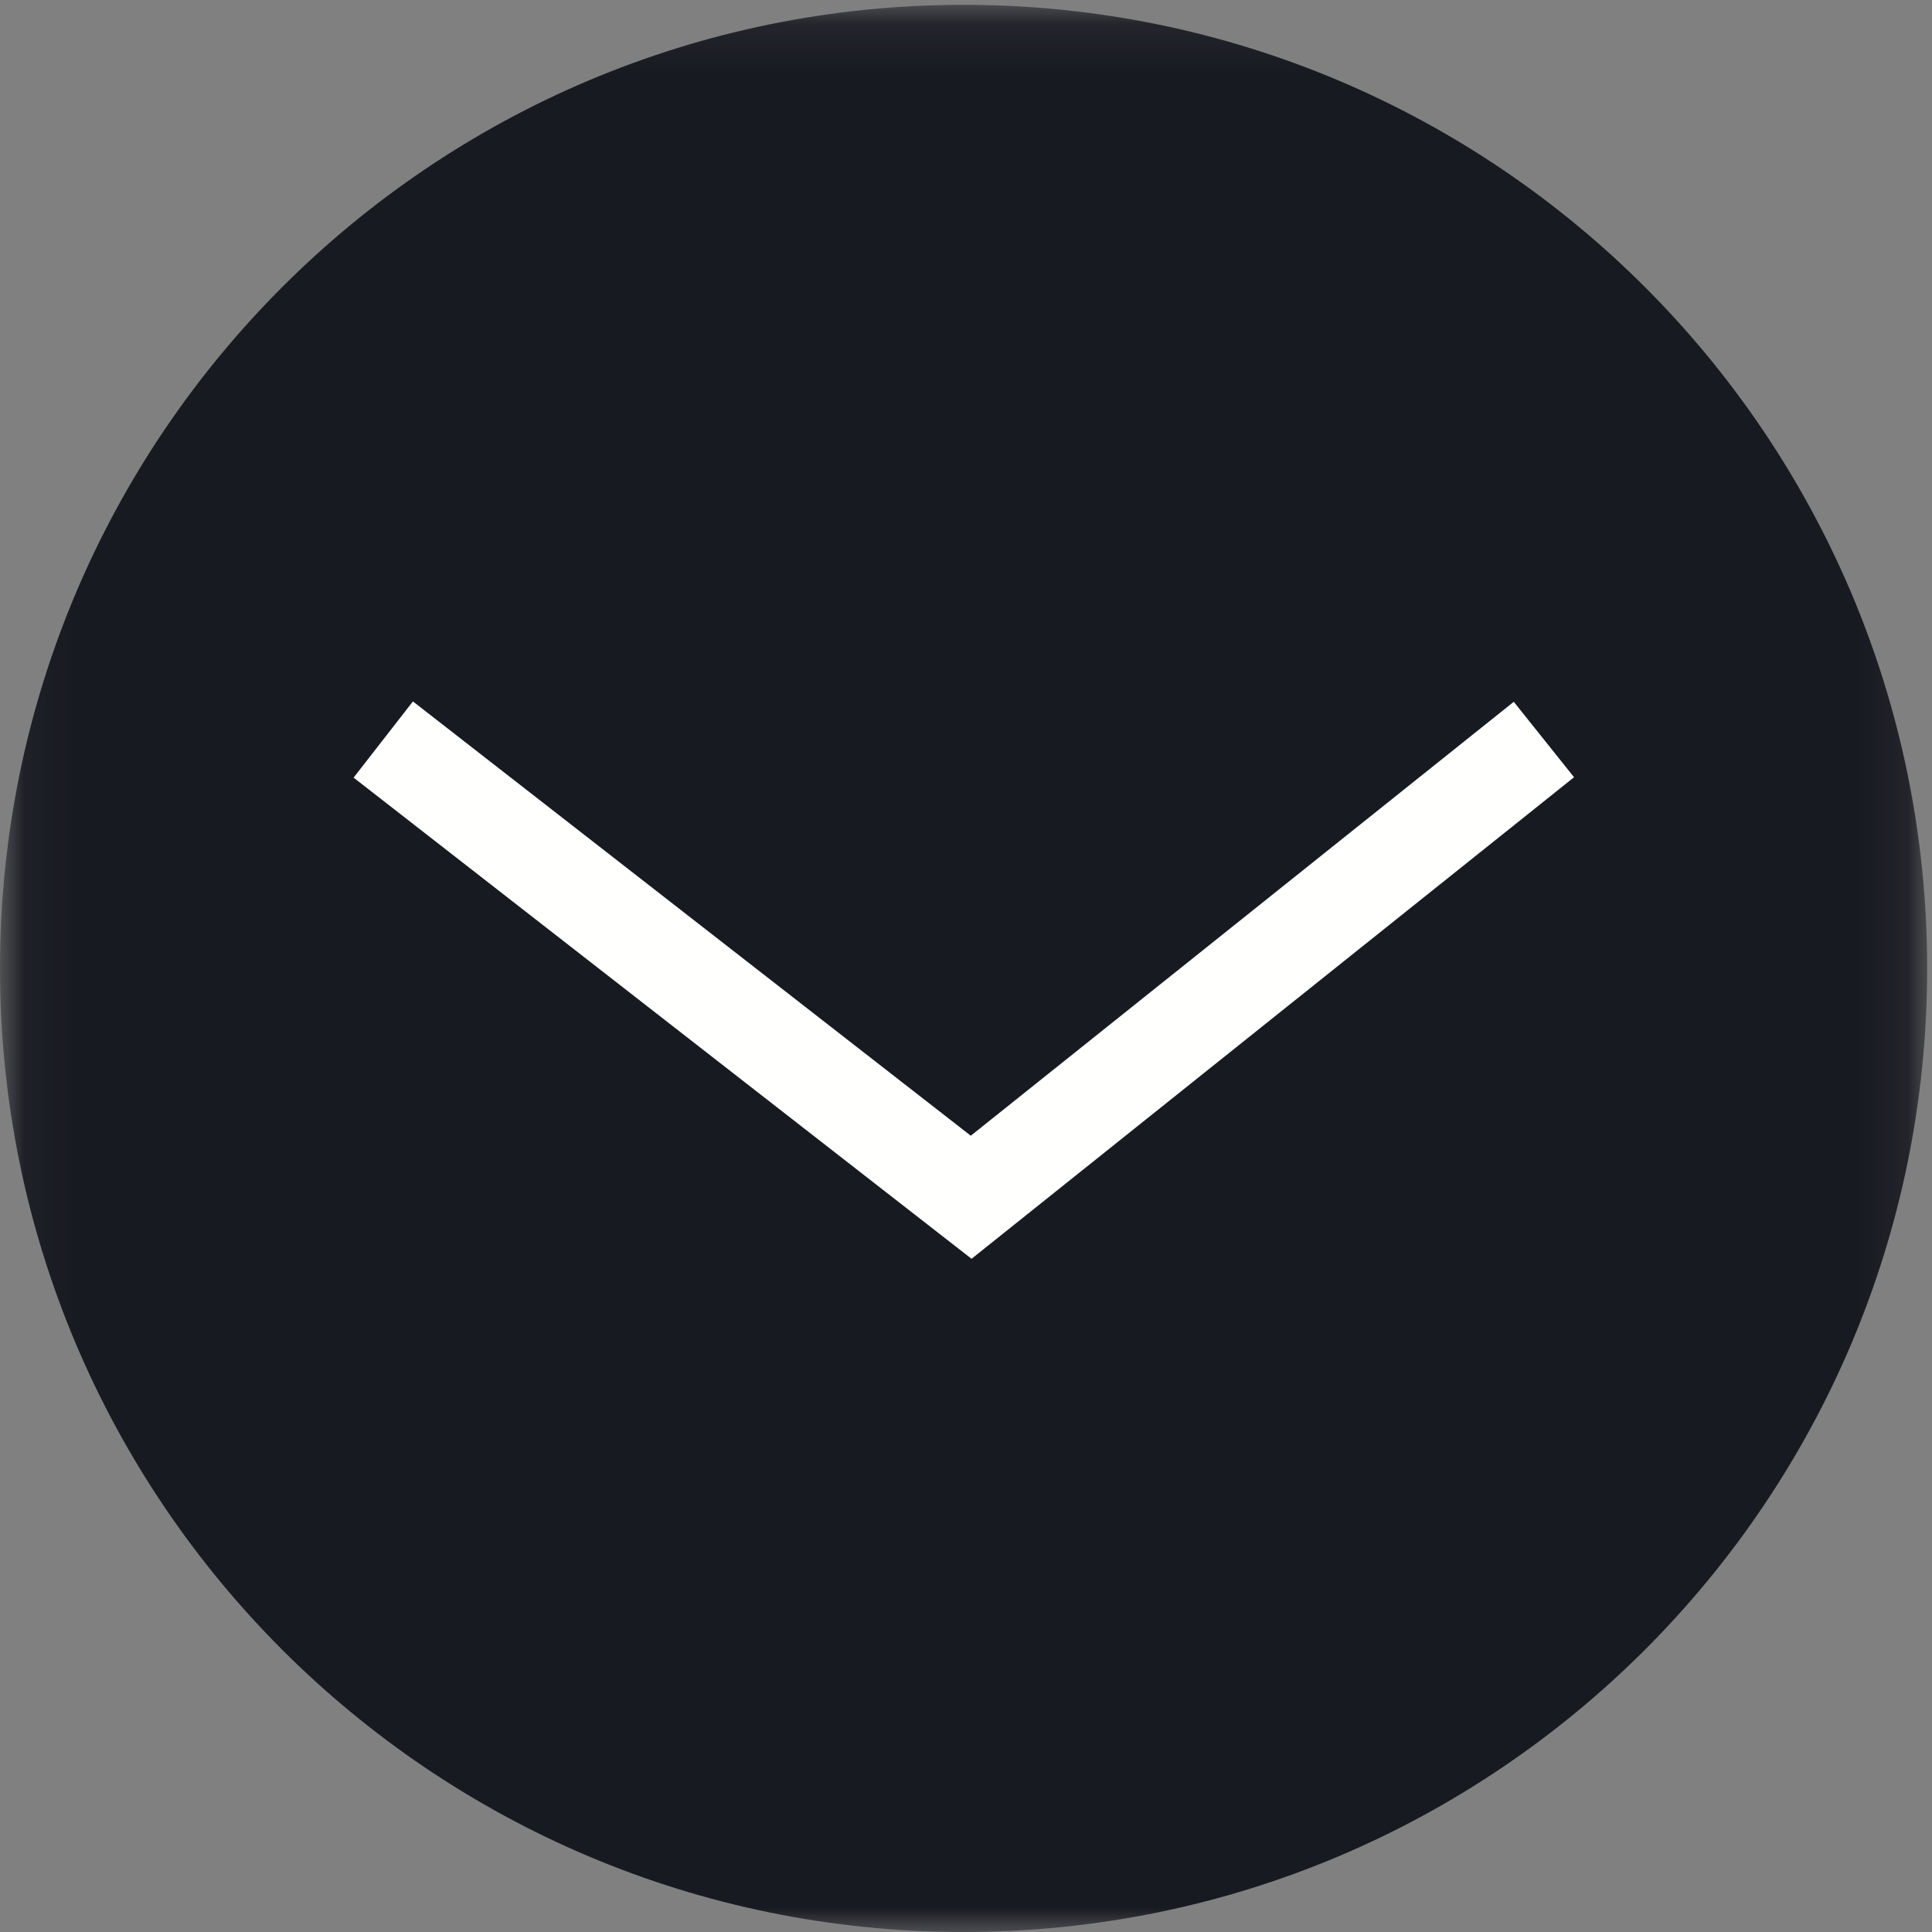 <?xml version="1.0" encoding="UTF-8"?>
<svg width="40px" height="40px" viewBox="0 0 40 40" version="1.1" xmlns="http://www.w3.org/2000/svg"
     xmlns:xlink="http://www.w3.org/1999/xlink">
  <rect x="0" y="0" width="40" height="40" fill="#808080" stroke="none"/>
  <!-- Generator: Sketch 51.2 (57519) - http://www.bohemiancoding.com/sketch -->
  <title>Icon_PilNed Copy</title>
  <desc>Created with Sketch.</desc>
  <defs>
    <polygon id="path-1" points="0.06 40 0.06 0.1 39.9 0.1 39.9 40"></polygon>
  </defs>
  <g id="Symbols" stroke="none" stroke-width="1" fill="none" fill-rule="evenodd">
    <g id="Emneordsmodul" transform="translate(-703, -446)">
      <g id="Type-Indgange-Copy">
        <g id="Icon_PilNed-Copy" transform="translate(703, 446)">
          <mask id="mask-2" fill="white">
            <use xlink:href="#path-1"></use>
          </mask>
          <g id="Clip-2"></g>
          <path
            d="M39.9,20.05 C39.9,31.068 30.968,40 19.95,40 C8.932,40 0,31.068 0,20.05 C0,9.032 8.932,0.1 19.95,0.1 C30.968,0.1 39.9,9.032 39.9,20.05"
            id="Fill-1" fill="#181A21" mask="url(#mask-2)"></path>
          <polygon id="Stroke-3" fill="#FFFFFE" fill-rule="nonzero" mask="url(#mask-2)"
                   points="31.341 14.53 32.589 16.092 20.115 26.062 7.321 16.1 8.549 14.522 20.099 23.514"></polygon>
        </g>
      </g>
    </g>
  </g>
</svg>
